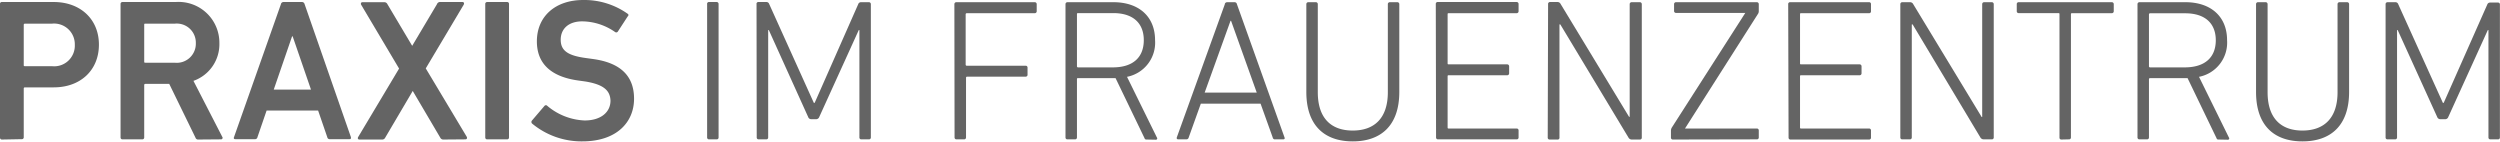 <svg id="Ebene_1" data-name="Ebene 1" xmlns="http://www.w3.org/2000/svg" viewBox="0 0 272.69 15.45"><defs><style>.cls-1{fill:#646464;}</style></defs><path class="cls-1" d="M1.36,16a.2.2,0,0,1-.22-.21V1.24A.2.2,0,0,1,1.36,1H7c2.9,0,4.93,1.87,4.93,4.65s-2,4.66-4.93,4.66H3.86a.12.12,0,0,0-.13.13v5.31a.2.2,0,0,1-.22.21ZM9.3,5.67A2.26,2.26,0,0,0,6.81,3.36H3.86a.12.12,0,0,0-.13.13V7.84A.12.12,0,0,0,3.86,8H6.81A2.25,2.25,0,0,0,9.3,5.67Z" transform="translate(-1.14 -0.78)"/><path class="cls-1" d="M22.79,16a.3.3,0,0,1-.33-.21L19.6,9.93H17c-.09,0-.13.05-.13.14v5.7a.2.2,0,0,1-.22.21H14.51a.2.2,0,0,1-.22-.21V1.24A.21.21,0,0,1,14.51,1H20.3a4.45,4.45,0,0,1,4.77,4.47A4.24,4.24,0,0,1,22.24,9.6l3.14,6.1a.17.17,0,0,1-.15.28ZM22.5,5.49a2.08,2.08,0,0,0-2.29-2.13H17c-.09,0-.13,0-.13.13v4c0,.09,0,.13.13.13h3.19A2.08,2.08,0,0,0,22.5,5.49Z" transform="translate(-1.14 -0.78)"/><path class="cls-1" d="M31.78,1.24A.29.29,0,0,1,32.07,1h2a.29.29,0,0,1,.29.22l5.06,14.53c0,.13,0,.21-.15.21H37.13a.26.26,0,0,1-.29-.21l-1-2.91H30.22l-1,2.91a.26.26,0,0,1-.29.21H26.81c-.15,0-.2-.08-.15-.21Zm3.28,9.31-2-5.81H33l-2,5.81Z" transform="translate(-1.14 -0.78)"/><path class="cls-1" d="M49.51,16a.36.36,0,0,1-.35-.21l-3-5.09h0l-3,5.09a.36.36,0,0,1-.35.21H40.34c-.15,0-.22-.13-.13-.28l4.46-7.46L40.54,1.31c-.09-.16,0-.29.13-.29h2.38a.37.37,0,0,1,.35.22l2.7,4.54h0l2.7-4.54A.37.37,0,0,1,49.21,1h2.37c.16,0,.22.13.14.29L47.58,8.24l4.47,7.46c.08.15,0,.28-.14.28Z" transform="translate(-1.14 -0.78)"/><path class="cls-1" d="M54.07,1.24A.21.21,0,0,1,54.29,1h2.15a.2.2,0,0,1,.22.22V15.77a.2.2,0,0,1-.22.21H54.29a.2.2,0,0,1-.22-.21Z" transform="translate(-1.14 -0.78)"/><path class="cls-1" d="M59.17,14.25a.24.24,0,0,1,0-.33l1.36-1.59a.2.2,0,0,1,.31,0,6.71,6.71,0,0,0,4.07,1.59c1.78,0,2.82-.91,2.82-2.16C67.69,10.66,67,10,65,9.67l-.79-.11c-2.89-.4-4.51-1.78-4.51-4.27,0-2.71,2-4.51,5.06-4.51a8.17,8.17,0,0,1,4.84,1.5c.11.08.13.17,0,.3L68.54,4.21a.21.21,0,0,1-.3.07,6.36,6.36,0,0,0-3.59-1.17c-1.52,0-2.35.84-2.35,2s.72,1.73,2.75,2l.79.11c2.88.4,4.46,1.76,4.46,4.33s-1.91,4.65-5.63,4.65A8.44,8.44,0,0,1,59.17,14.25Z" transform="translate(-1.14 -0.78)"/><path class="cls-1" d="M78.27,1.24A.2.2,0,0,1,78.49,1h.81a.21.21,0,0,1,.22.22V15.77a.2.2,0,0,1-.22.21h-.81a.2.2,0,0,1-.22-.21Z" transform="translate(-1.14 -0.78)"/><path class="cls-1" d="M83.66,1.24A.2.2,0,0,1,83.88,1h.83a.32.32,0,0,1,.33.22L89.91,12H90L94.75,1.24a.31.31,0,0,1,.3-.22h.86a.21.21,0,0,1,.22.22V15.77a.2.2,0,0,1-.22.21H95.1a.2.2,0,0,1-.22-.21V4.06h-.07L90.5,13.54a.37.37,0,0,1-.4.24h-.44a.35.35,0,0,1-.37-.24L85,4.06h-.07V15.77a.2.2,0,0,1-.22.21h-.81a.2.2,0,0,1-.22-.21Z" transform="translate(-1.14 -0.78)"/><path class="cls-1" d="M105.24,1.24a.21.21,0,0,1,.22-.22H114a.21.21,0,0,1,.22.22V2a.21.21,0,0,1-.22.22h-7.4a.12.12,0,0,0-.13.13V7.82a.12.12,0,0,0,.13.13H113a.2.2,0,0,1,.22.22v.75a.2.2,0,0,1-.22.22h-6.36a.12.12,0,0,0-.13.13v6.5a.2.2,0,0,1-.22.21h-.81a.2.2,0,0,1-.22-.21Z" transform="translate(-1.14 -0.78)"/><path class="cls-1" d="M126.23,16c-.13,0-.2,0-.27-.19L122.82,9.3h-4.07c-.09,0-.14,0-.14.13v6.34a.2.2,0,0,1-.22.21h-.81a.2.2,0,0,1-.22-.21V1.24a.21.21,0,0,1,.22-.22h5c2.81,0,4.55,1.59,4.55,4.14a3.8,3.8,0,0,1-3.06,4l3.26,6.62c.09.13,0,.24-.11.24ZM125.9,5.16c0-1.87-1.19-2.95-3.32-2.95h-3.83c-.09,0-.14,0-.14.13V8a.12.12,0,0,0,.14.13h3.83C124.71,8.11,125.9,7.05,125.9,5.16Z" transform="translate(-1.14 -0.78)"/><path class="cls-1" d="M134.74,1.24c0-.13.13-.22.26-.22h.8a.26.26,0,0,1,.26.22l5.19,14.53c.05.13,0,.21-.15.21h-.86a.24.24,0,0,1-.28-.21l-1.32-3.68h-6.52l-1.32,3.68a.26.26,0,0,1-.28.21h-.86c-.13,0-.2-.08-.16-.21Zm3.48,9.64-2.8-7.83h-.06l-2.82,7.83Z" transform="translate(-1.14 -0.78)"/><path class="cls-1" d="M144.88,10.84c0,2.81,1.43,4.18,3.81,4.18s3.83-1.37,3.83-4.18V1.24a.21.21,0,0,1,.22-.22h.81a.21.21,0,0,1,.22.22v9.57c0,3.66-2,5.39-5.08,5.39s-5.06-1.73-5.06-5.39V1.24a.21.21,0,0,1,.22-.22h.81a.21.21,0,0,1,.22.22Z" transform="translate(-1.14 -0.78)"/><path class="cls-1" d="M157.75,1.24A.21.21,0,0,1,158,1h8.56a.21.21,0,0,1,.22.22V2a.21.21,0,0,1-.22.22h-7.39c-.09,0-.13,0-.13.13V7.67c0,.09,0,.13.13.13h6.36a.21.21,0,0,1,.22.22v.75a.21.21,0,0,1-.22.22h-6.36c-.09,0-.13,0-.13.13v5.54c0,.09,0,.14.13.14h7.39a.2.2,0,0,1,.22.22v.75a.2.2,0,0,1-.22.21H158a.2.2,0,0,1-.22-.21Z" transform="translate(-1.14 -0.78)"/><path class="cls-1" d="M170,1.24A.21.21,0,0,1,170.2,1H171a.38.38,0,0,1,.37.22l7.46,12.3h.07V1.24a.21.21,0,0,1,.22-.22H180a.21.21,0,0,1,.22.22V15.77A.2.2,0,0,1,180,16h-.86a.41.41,0,0,1-.37-.21L171.33,3.44h-.09V15.77A.2.2,0,0,1,171,16h-.82a.2.2,0,0,1-.22-.21Z" transform="translate(-1.14 -0.78)"/><path class="cls-1" d="M183.62,16a.2.2,0,0,1-.22-.21V15a.72.72,0,0,1,.11-.33l8-12.48v0h-7.55a.21.21,0,0,1-.22-.22V1.24a.21.21,0,0,1,.22-.22h8.8a.21.21,0,0,1,.22.22V2a.52.52,0,0,1-.11.33l-7.94,12.47v0h7.83a.2.2,0,0,1,.22.22v.75a.2.2,0,0,1-.22.21Z" transform="translate(-1.14 -0.78)"/><path class="cls-1" d="M196.19,1.24a.2.2,0,0,1,.22-.22H205a.2.2,0,0,1,.22.22V2a.2.2,0,0,1-.22.22h-7.39c-.09,0-.13,0-.13.13V7.67c0,.09,0,.13.13.13h6.36a.21.21,0,0,1,.22.22v.75a.21.21,0,0,1-.22.22h-6.36c-.09,0-.13,0-.13.13v5.54c0,.09,0,.14.13.14H205a.2.2,0,0,1,.22.22v.75A.2.2,0,0,1,205,16h-8.55a.2.2,0,0,1-.22-.21Z" transform="translate(-1.14 -0.78)"/><path class="cls-1" d="M208.42,1.24a.21.21,0,0,1,.22-.22h.81a.39.39,0,0,1,.38.22l7.46,12.3h.06V1.24a.21.21,0,0,1,.22-.22h.82a.21.21,0,0,1,.22.22V15.77a.2.2,0,0,1-.22.21h-.86a.42.42,0,0,1-.38-.21L209.76,3.44h-.09V15.77a.2.2,0,0,1-.22.21h-.81a.2.2,0,0,1-.22-.21Z" transform="translate(-1.14 -0.78)"/><path class="cls-1" d="M226,16a.2.2,0,0,1-.22-.21V2.34c0-.09,0-.13-.13-.13h-4.32a.2.2,0,0,1-.21-.22V1.24a.2.2,0,0,1,.21-.22h10.15a.21.21,0,0,1,.22.22V2a.21.21,0,0,1-.22.22h-4.31c-.09,0-.14,0-.14.13V15.77a.2.2,0,0,1-.22.21Z" transform="translate(-1.14 -0.78)"/><path class="cls-1" d="M243.16,16c-.14,0-.2,0-.27-.19L239.75,9.3h-4.08a.12.12,0,0,0-.13.13v6.34a.2.2,0,0,1-.22.21h-.81a.2.2,0,0,1-.22-.21V1.24a.21.21,0,0,1,.22-.22h5c2.81,0,4.55,1.59,4.55,4.14a3.8,3.8,0,0,1-3.06,4l3.26,6.62c.09.13,0,.24-.11.24Zm-.33-10.82c0-1.87-1.19-2.95-3.33-2.95h-3.83a.12.12,0,0,0-.13.13V8a.12.12,0,0,0,.13.13h3.83C241.64,8.11,242.83,7.05,242.83,5.16Z" transform="translate(-1.14 -0.78)"/><path class="cls-1" d="M248.48,10.84c0,2.81,1.43,4.18,3.8,4.18s3.83-1.37,3.83-4.18V1.24a.21.21,0,0,1,.22-.22h.82a.21.21,0,0,1,.22.22v9.57c0,3.66-2,5.39-5.09,5.39s-5.06-1.73-5.06-5.39V1.24a.21.21,0,0,1,.23-.22h.81a.21.21,0,0,1,.22.22Z" transform="translate(-1.14 -0.78)"/><path class="cls-1" d="M261.35,1.24a.21.21,0,0,1,.22-.22h.83a.32.32,0,0,1,.33.22L267.6,12h.09l4.75-10.72a.32.32,0,0,1,.31-.22h.85a.2.2,0,0,1,.22.22V15.77a.2.2,0,0,1-.22.21h-.81a.2.2,0,0,1-.22-.21V4.06h-.07l-4.31,9.48a.36.36,0,0,1-.39.24h-.44a.36.36,0,0,1-.38-.24l-4.31-9.48h-.07V15.77a.2.2,0,0,1-.22.21h-.81a.2.2,0,0,1-.22-.21Z" transform="translate(-1.14 -0.78)"/></svg>